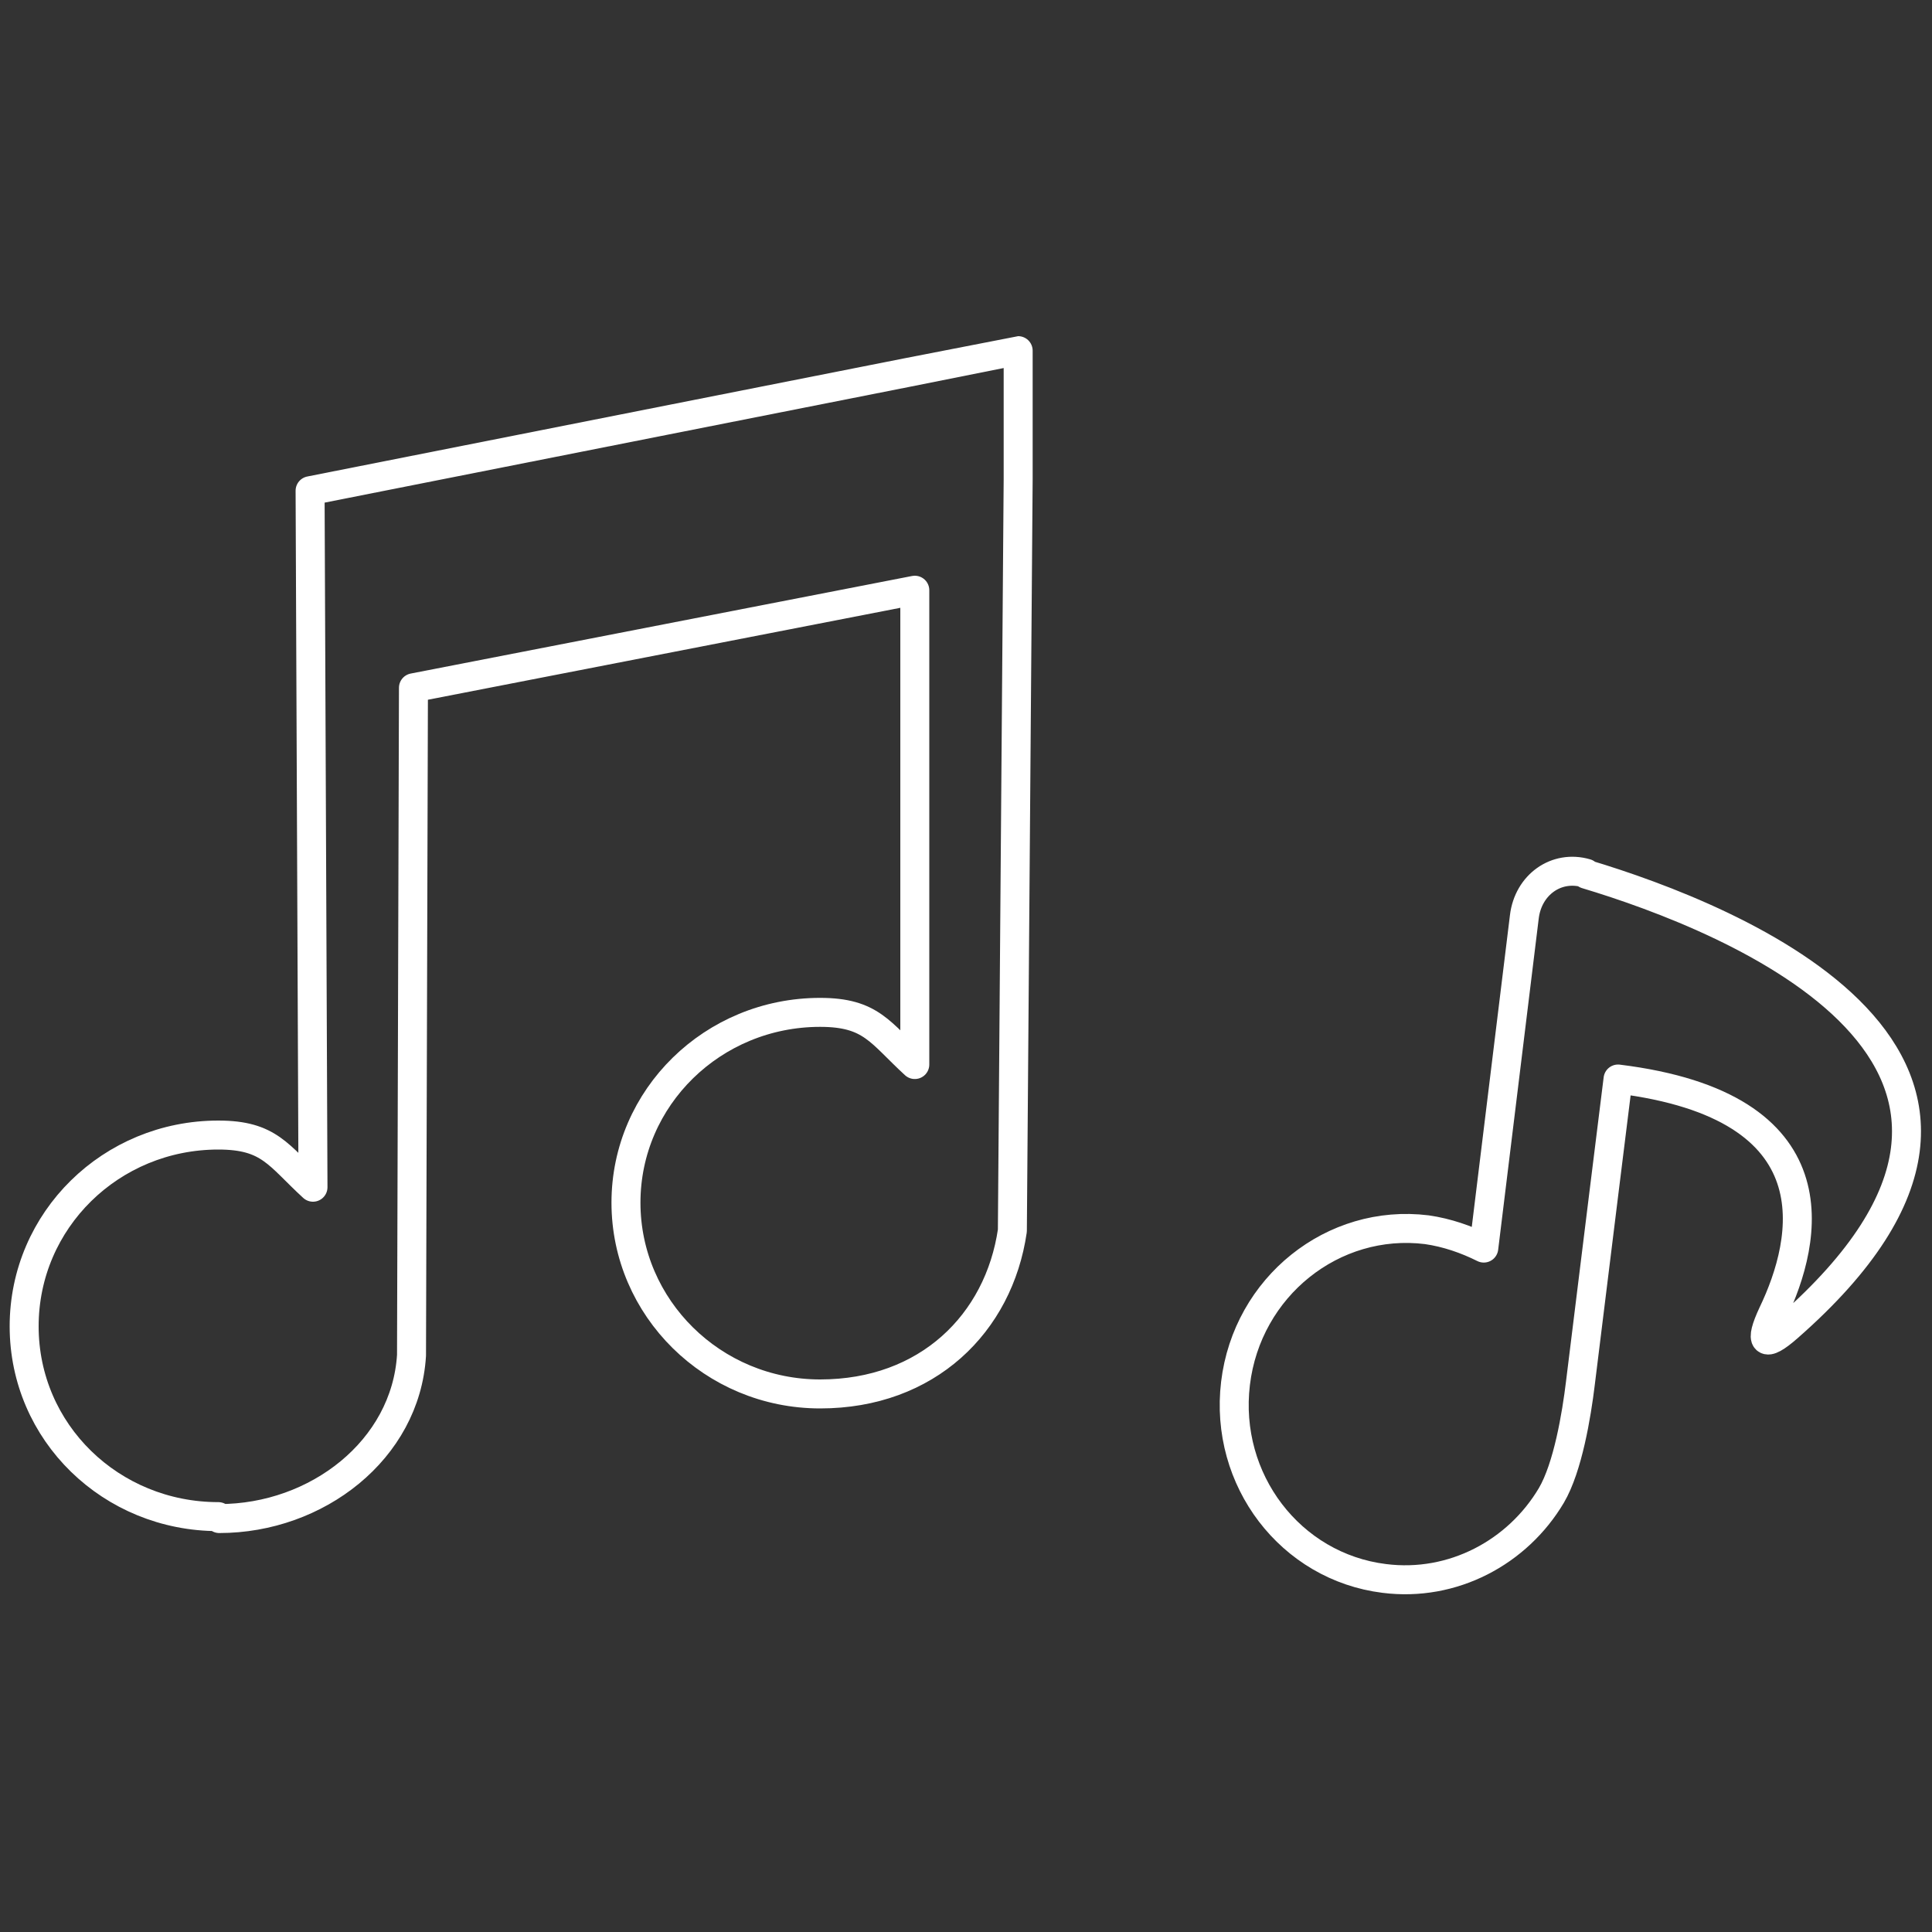 <?xml version="1.0" encoding="UTF-8"?> <svg xmlns="http://www.w3.org/2000/svg" version="1.1" viewBox="0 0 200 200"><rect x="0" y="0" width="200" height="200" fill="#333333" stroke="none"/><defs><style> .cls-1 { fill-rule: evenodd; } .cls-1, .cls-2 { fill: none; stroke: #fff; stroke-linecap: round; stroke-linejoin: round; stroke-width: 3px; } </style></defs><g><g id="Layer_1"><g><path class="cls-1" d="M164.2,90.4c-3.1-.9-6,1.2-6.4,4.5l-4.2,34.3c-1.8-.9-3.8-1.6-5.9-1.9-9.7-1.2-18.6,5.9-19.8,15.9-1.2,10,5.7,19,15.4,20.2,7.1.9,13.8-2.7,17.3-8.6,1.7-2.9,2.6-8.3,3-11.6,1.3-10.6,3.9-31.5,3.9-31.5,22.7,2.8,19.7,16.6,16,24.3-1.4,3-.9,3.6,1.6,1.4,31.5-27.6-5.9-42.4-20.9-46.9Z"></path><path class="cls-2" d="M22.7,157.2c10.1,0,19.3-7.1,19.9-16.9l.2-69.1,51.9-10.1v49.1c-3.6-3.3-4.5-5.4-9.8-5.4-11.1,0-20.1,8.8-20.1,19.7s9,19.8,20.1,19.8,18.5-7.3,19.9-16.9l.6-77.8v-13.3c-.1,0-73.3,14.5-73.3,14.5l.3,72.1c-3.6-3.3-4.5-5.4-9.8-5.4-11.1,0-20.1,8.8-20.1,19.8s9,19.7,20.1,19.7h0Z"></path></g></g></g></svg> 